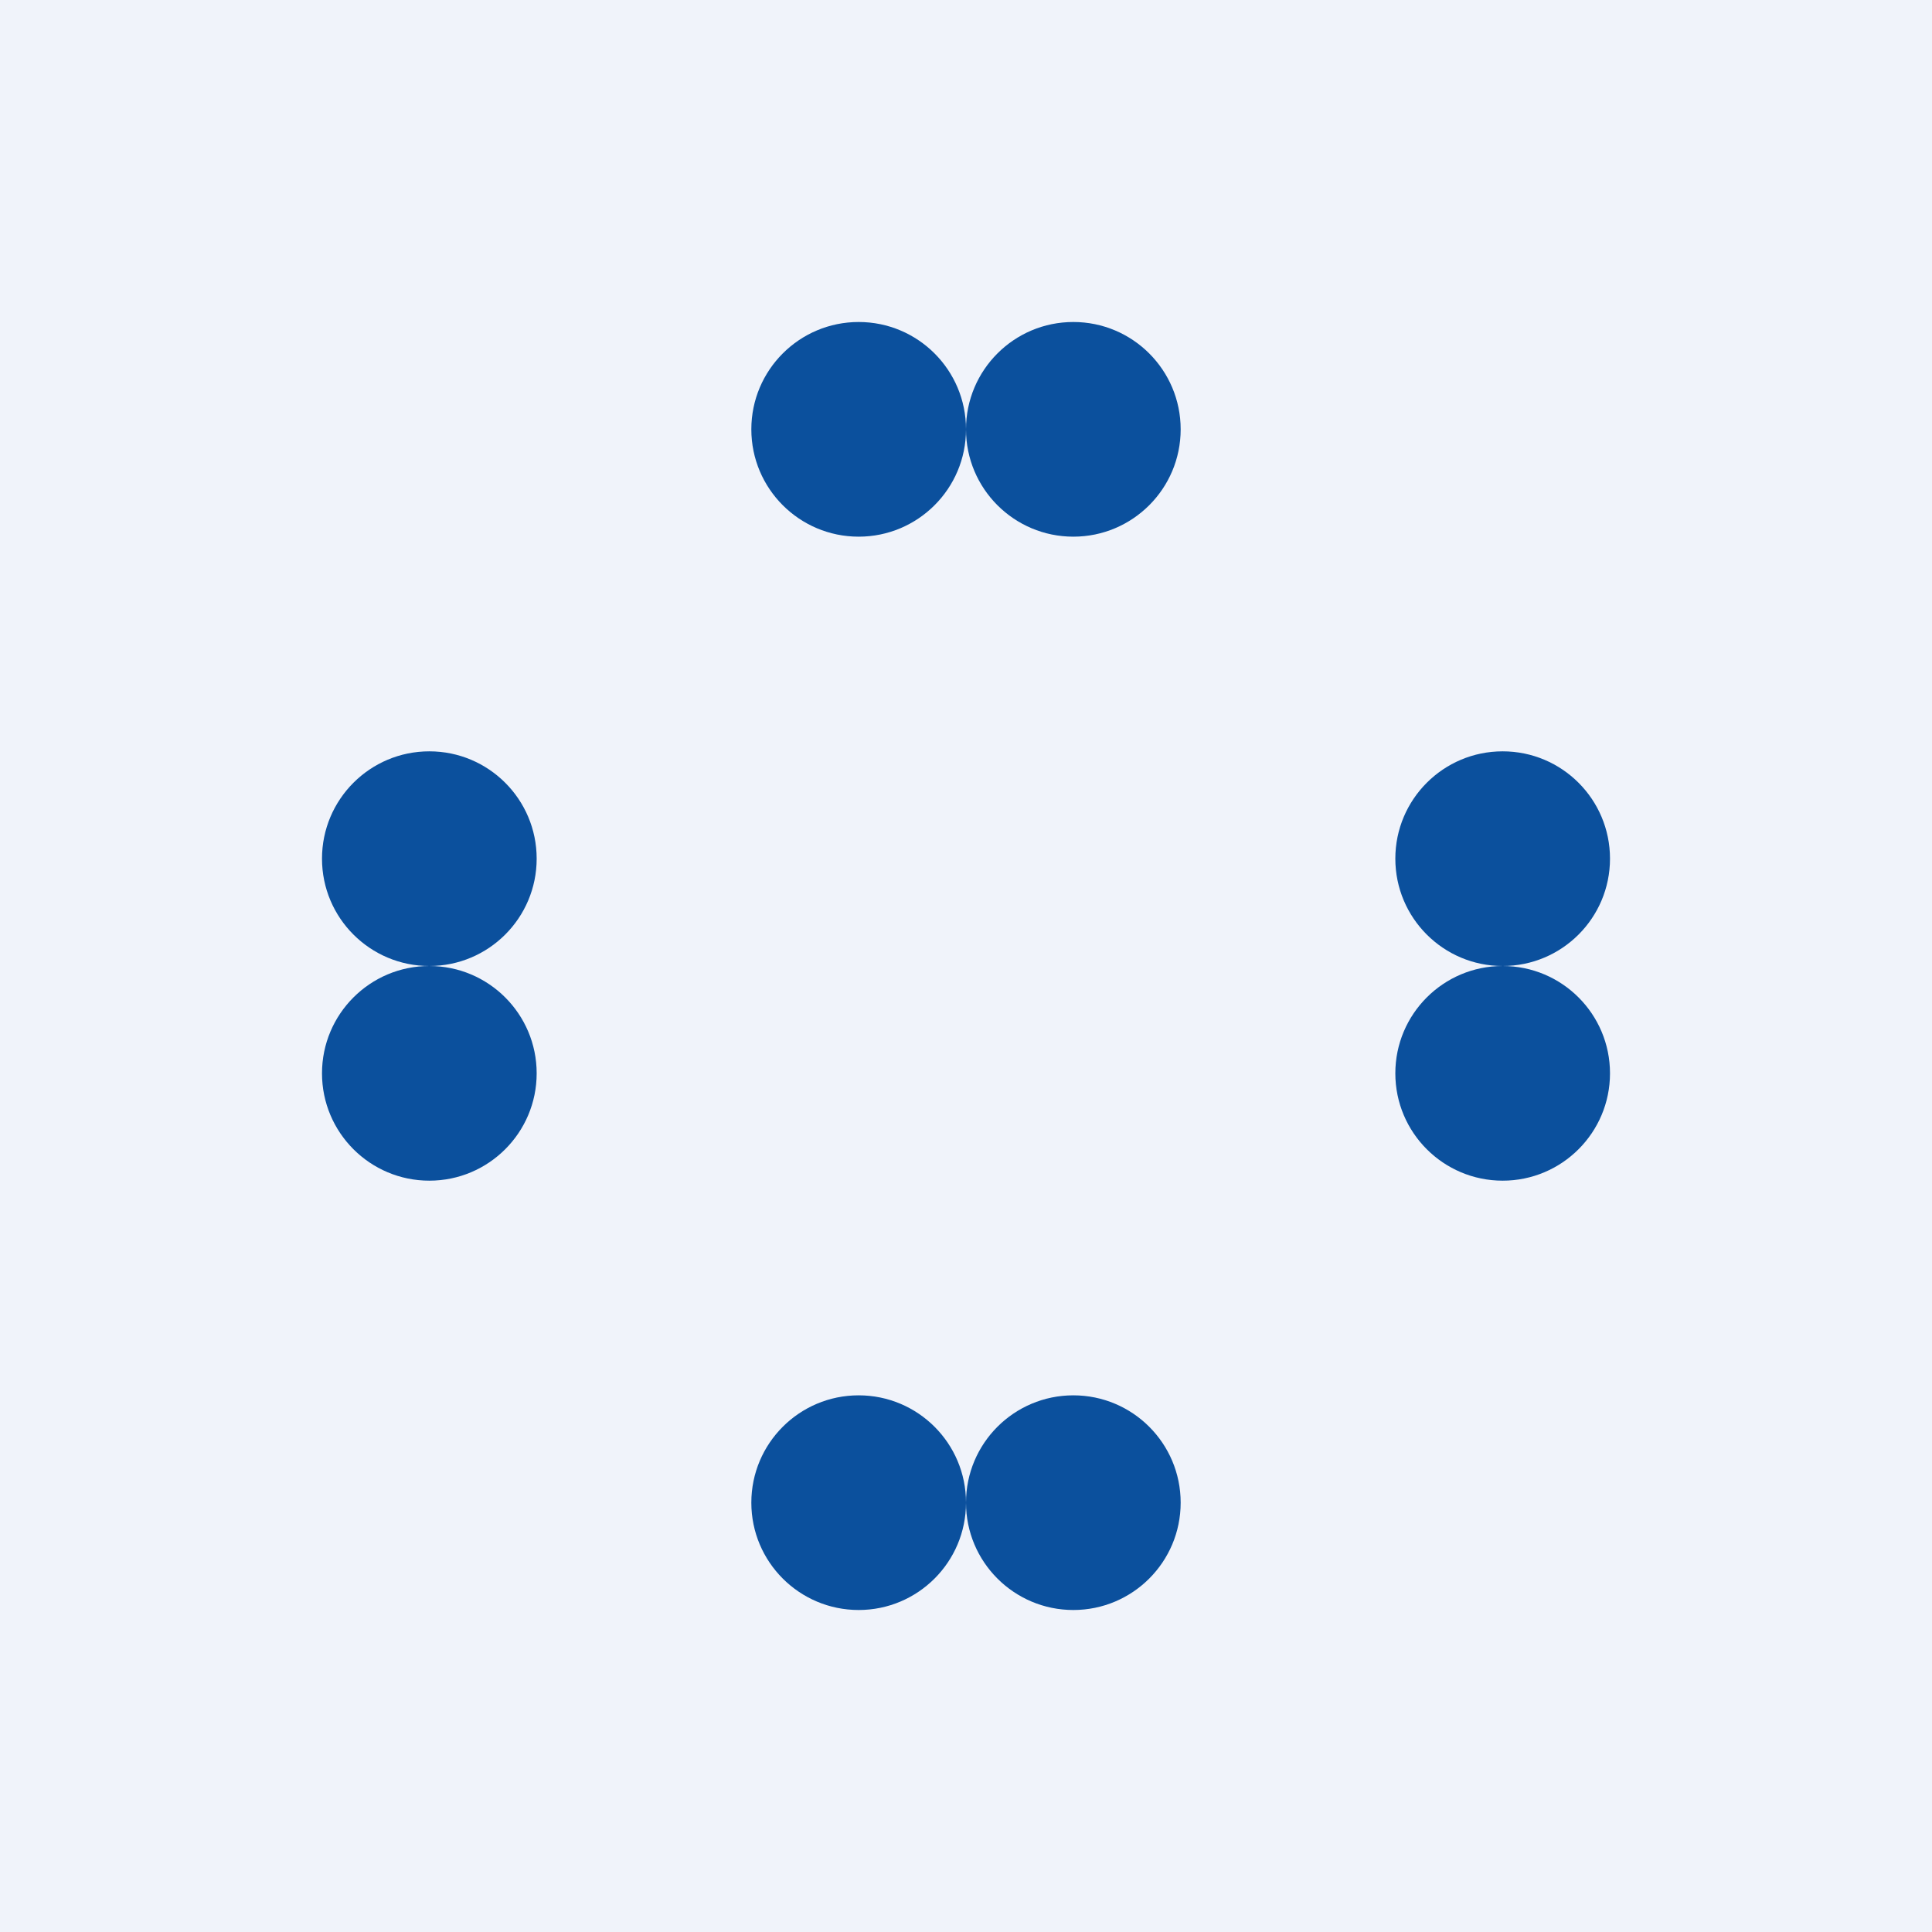 <!-- by TradingView --><svg width="18" height="18" viewBox="0 0 18 18" xmlns="http://www.w3.org/2000/svg"><path fill="#F0F3FA" d="M0 0h18v18H0z"/><circle cx="8" cy="4" r="1" fill="#0B509D"/><circle cx="10" cy="4" r="1" fill="#0B509D"/><circle cx="8" cy="14" fill="#0B509D" r="1"/><circle cx="10" cy="14" fill="#0B509D" r="1"/><circle cx="4" cy="8" r="1" fill="#0B509D"/><circle cx="4" cy="10" r="1" fill="#0B509D"/><circle cx="14" cy="8" fill="#0B509D" r="1"/><circle cx="14" cy="10" fill="#0B509D" r="1"/></svg>